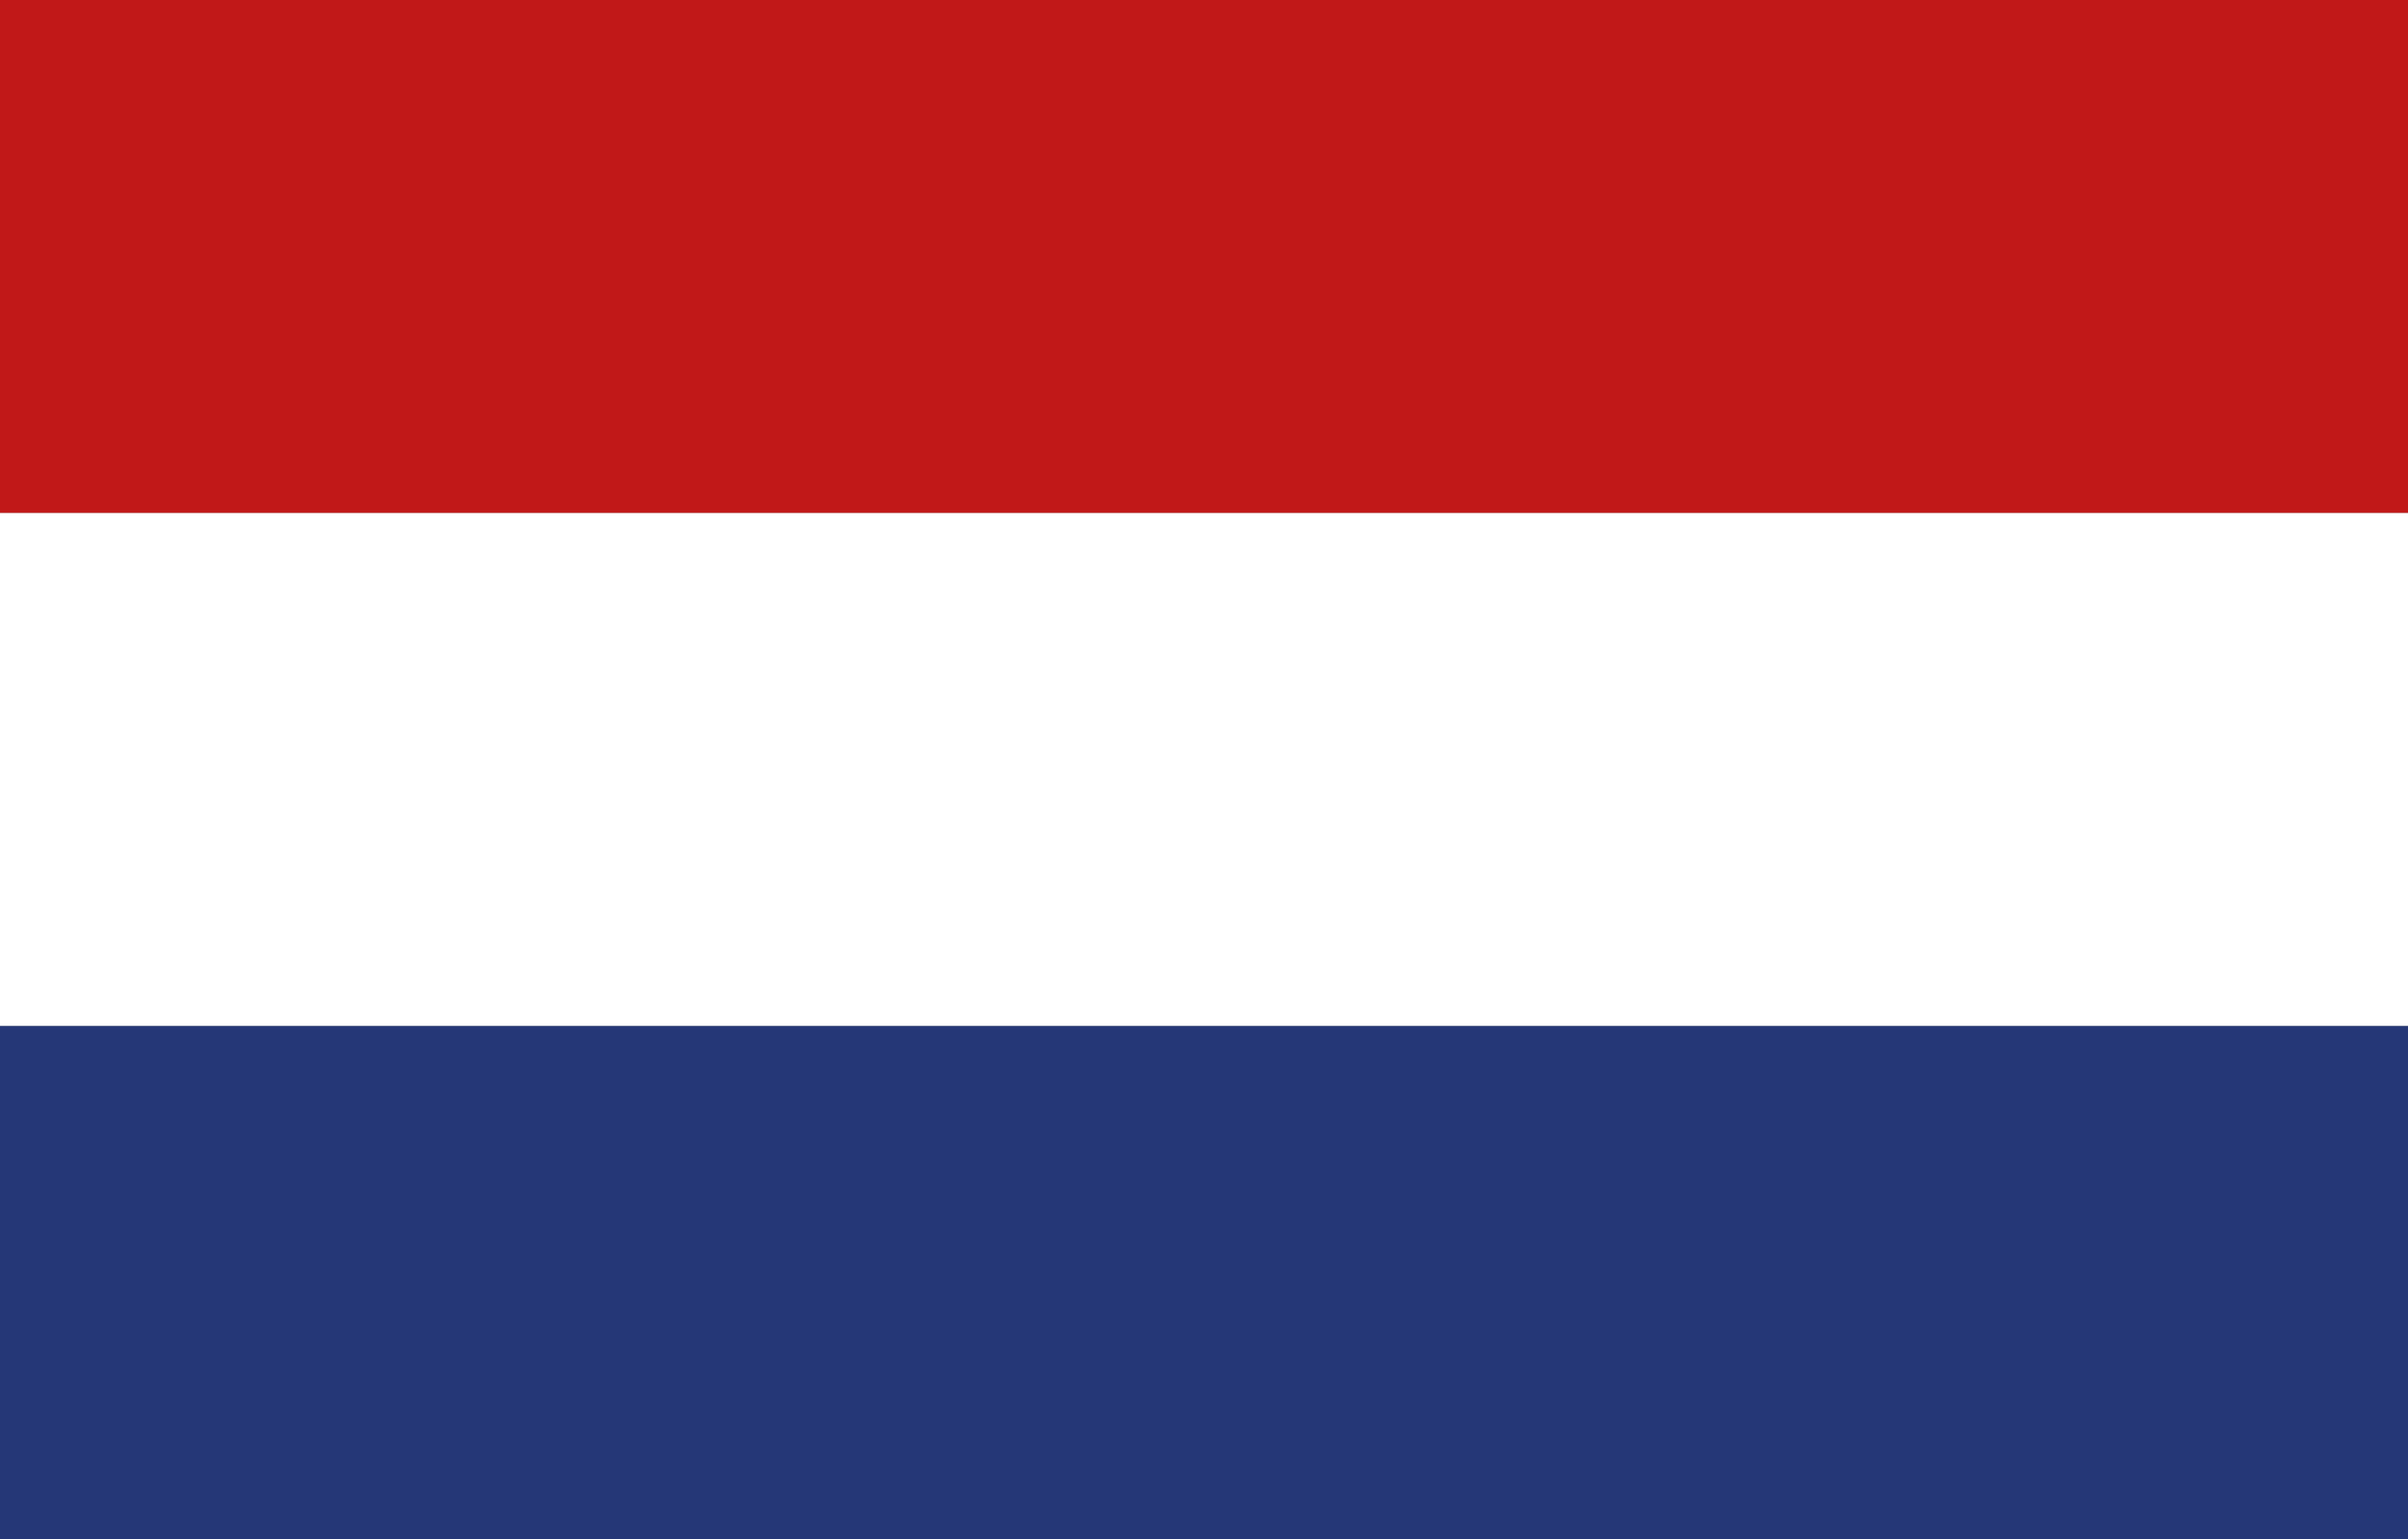<?xml version="1.0" encoding="UTF-8"?>
<svg id="Laag_1" data-name="Laag 1" xmlns="http://www.w3.org/2000/svg" version="1.1" viewBox="0 0 88.7 56.7">
  <rect x="0" y="0" width="88.7" height="56.7" fill="#808080" stroke="none"/>
  <defs>
    <style>
      .cls-1 {
        fill: #253777;
      }

      .cls-1, .cls-2, .cls-3 {
        stroke-width: 0px;
      }

      .cls-2 {
        fill: #c11818;
      }

      .cls-3 {
        fill: #fff;
      }
    </style>
  </defs>
  <rect class="cls-2" x="0" y="0" width="88.7" height="18.9"/>
  <rect class="cls-3" x="0" y="18.9" width="88.7" height="18.9"/>
  <rect class="cls-1" x="0" y="37.8" width="88.7" height="18.9"/>
</svg>